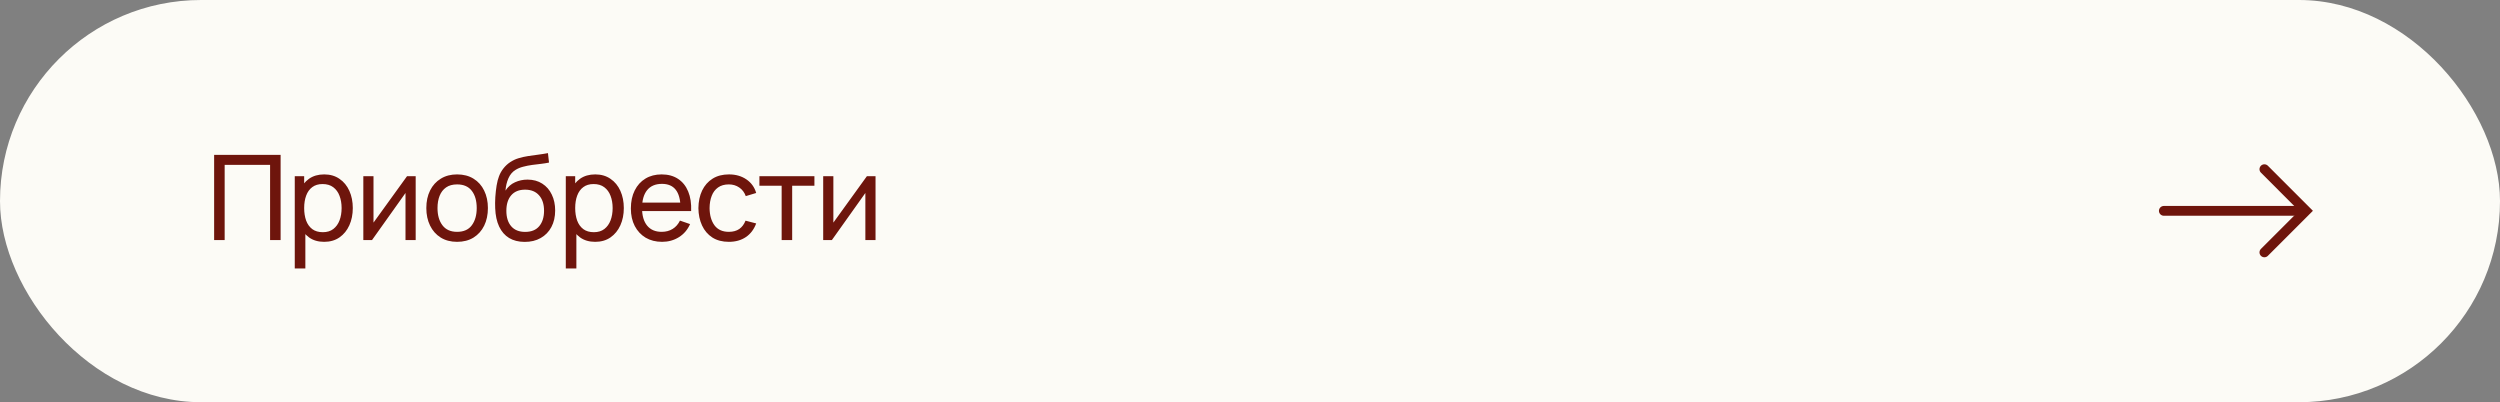 <?xml version="1.0" encoding="UTF-8"?> <svg xmlns="http://www.w3.org/2000/svg" width="317" height="51" viewBox="0 0 317 51" fill="none"><rect x="0" y="0" width="317" height="51" fill="#808080" stroke="none"/><rect width="317" height="51" rx="25.5" fill="#FCFBF6"></rect><path d="M27.152 30.439V19.64H35.582V30.439H34.247V20.907H28.487V30.439H27.152ZM41.104 30.665C40.344 30.665 39.704 30.477 39.184 30.102C38.664 29.722 38.269 29.209 37.999 28.564C37.734 27.915 37.601 27.187 37.601 26.382C37.601 25.567 37.734 24.837 37.999 24.192C38.269 23.547 38.664 23.04 39.184 22.669C39.709 22.299 40.351 22.114 41.111 22.114C41.861 22.114 42.506 22.302 43.046 22.677C43.591 23.047 44.009 23.555 44.299 24.2C44.589 24.845 44.734 25.572 44.734 26.382C44.734 27.192 44.589 27.919 44.299 28.564C44.009 29.209 43.591 29.722 43.046 30.102C42.506 30.477 41.859 30.665 41.104 30.665ZM37.376 34.039V22.34H38.569V28.302H38.719V34.039H37.376ZM40.939 29.442C41.474 29.442 41.916 29.307 42.266 29.037C42.616 28.767 42.879 28.402 43.054 27.942C43.229 27.477 43.316 26.957 43.316 26.382C43.316 25.812 43.229 25.297 43.054 24.837C42.884 24.377 42.619 24.012 42.259 23.742C41.904 23.472 41.451 23.337 40.901 23.337C40.376 23.337 39.941 23.467 39.596 23.727C39.251 23.982 38.994 24.34 38.824 24.799C38.654 25.255 38.569 25.782 38.569 26.382C38.569 26.972 38.651 27.5 38.816 27.965C38.986 28.424 39.246 28.787 39.596 29.052C39.946 29.312 40.394 29.442 40.939 29.442ZM52.708 22.34V30.439H51.418V24.47L47.173 30.439H46.07V22.34H47.36V28.227L51.613 22.34H52.708ZM57.958 30.665C57.153 30.665 56.458 30.482 55.873 30.117C55.293 29.752 54.846 29.247 54.531 28.602C54.216 27.957 54.058 27.217 54.058 26.382C54.058 25.532 54.218 24.787 54.538 24.147C54.858 23.507 55.311 23.009 55.896 22.654C56.481 22.294 57.168 22.114 57.958 22.114C58.768 22.114 59.466 22.297 60.051 22.662C60.636 23.022 61.083 23.524 61.393 24.169C61.708 24.809 61.866 25.547 61.866 26.382C61.866 27.227 61.708 27.972 61.393 28.617C61.078 29.257 60.628 29.759 60.043 30.125C59.458 30.485 58.763 30.665 57.958 30.665ZM57.958 29.397C58.798 29.397 59.423 29.117 59.833 28.557C60.243 27.997 60.448 27.272 60.448 26.382C60.448 25.467 60.241 24.739 59.826 24.2C59.411 23.654 58.788 23.382 57.958 23.382C57.393 23.382 56.928 23.509 56.563 23.765C56.198 24.02 55.926 24.372 55.746 24.822C55.566 25.272 55.476 25.792 55.476 26.382C55.476 27.292 55.686 28.022 56.106 28.572C56.526 29.122 57.143 29.397 57.958 29.397ZM66.51 30.672C65.745 30.667 65.092 30.502 64.552 30.177C64.012 29.847 63.592 29.364 63.292 28.73C62.992 28.095 62.825 27.317 62.79 26.397C62.77 25.972 62.775 25.505 62.805 24.994C62.84 24.485 62.895 23.994 62.97 23.524C63.05 23.055 63.15 22.667 63.27 22.362C63.405 21.997 63.595 21.66 63.84 21.349C64.09 21.035 64.37 20.774 64.68 20.57C64.995 20.355 65.347 20.187 65.737 20.067C66.127 19.947 66.535 19.855 66.96 19.79C67.39 19.72 67.82 19.66 68.25 19.61C68.68 19.555 69.09 19.489 69.48 19.415L69.615 20.614C69.34 20.674 69.015 20.727 68.64 20.772C68.265 20.812 67.875 20.86 67.47 20.915C67.07 20.97 66.685 21.047 66.315 21.147C65.95 21.242 65.635 21.375 65.37 21.544C64.98 21.779 64.68 22.132 64.47 22.602C64.265 23.067 64.14 23.59 64.095 24.169C64.405 23.689 64.807 23.337 65.302 23.112C65.797 22.887 66.325 22.774 66.885 22.774C67.61 22.774 68.235 22.945 68.76 23.285C69.285 23.619 69.687 24.082 69.967 24.672C70.252 25.262 70.395 25.934 70.395 26.689C70.395 27.489 70.235 28.189 69.915 28.79C69.595 29.39 69.142 29.855 68.557 30.184C67.977 30.515 67.295 30.677 66.51 30.672ZM66.592 29.404C67.377 29.404 67.972 29.162 68.377 28.677C68.782 28.187 68.985 27.537 68.985 26.727C68.985 25.897 68.775 25.244 68.355 24.77C67.935 24.29 67.345 24.049 66.585 24.049C65.815 24.049 65.225 24.29 64.815 24.77C64.41 25.244 64.207 25.897 64.207 26.727C64.207 27.562 64.412 28.217 64.822 28.692C65.232 29.167 65.822 29.404 66.592 29.404ZM75.47 30.665C74.71 30.665 74.07 30.477 73.55 30.102C73.03 29.722 72.635 29.209 72.365 28.564C72.1 27.915 71.968 27.187 71.968 26.382C71.968 25.567 72.1 24.837 72.365 24.192C72.635 23.547 73.03 23.04 73.55 22.669C74.075 22.299 74.718 22.114 75.478 22.114C76.228 22.114 76.873 22.302 77.413 22.677C77.958 23.047 78.375 23.555 78.665 24.2C78.955 24.845 79.1 25.572 79.1 26.382C79.1 27.192 78.955 27.919 78.665 28.564C78.375 29.209 77.958 29.722 77.413 30.102C76.873 30.477 76.225 30.665 75.47 30.665ZM71.743 34.039V22.34H72.935V28.302H73.085V34.039H71.743ZM75.305 29.442C75.84 29.442 76.283 29.307 76.633 29.037C76.983 28.767 77.245 28.402 77.42 27.942C77.595 27.477 77.683 26.957 77.683 26.382C77.683 25.812 77.595 25.297 77.42 24.837C77.25 24.377 76.985 24.012 76.625 23.742C76.27 23.472 75.818 23.337 75.268 23.337C74.743 23.337 74.308 23.467 73.963 23.727C73.618 23.982 73.36 24.34 73.19 24.799C73.02 25.255 72.935 25.782 72.935 26.382C72.935 26.972 73.018 27.5 73.183 27.965C73.353 28.424 73.613 28.787 73.963 29.052C74.313 29.312 74.76 29.442 75.305 29.442ZM83.954 30.665C83.159 30.665 82.464 30.489 81.869 30.14C81.279 29.785 80.819 29.292 80.489 28.662C80.159 28.027 79.994 27.287 79.994 26.442C79.994 25.557 80.157 24.792 80.482 24.147C80.807 23.497 81.259 22.997 81.839 22.647C82.424 22.292 83.109 22.114 83.894 22.114C84.709 22.114 85.402 22.302 85.972 22.677C86.547 23.052 86.977 23.587 87.262 24.282C87.552 24.977 87.677 25.805 87.637 26.765H86.287V26.285C86.272 25.29 86.069 24.547 85.679 24.057C85.289 23.562 84.709 23.314 83.939 23.314C83.114 23.314 82.487 23.579 82.057 24.11C81.627 24.64 81.412 25.399 81.412 26.39C81.412 27.345 81.627 28.084 82.057 28.61C82.487 29.134 83.099 29.397 83.894 29.397C84.429 29.397 84.894 29.274 85.289 29.029C85.684 28.785 85.994 28.432 86.219 27.972L87.502 28.415C87.187 29.13 86.712 29.684 86.077 30.079C85.447 30.47 84.739 30.665 83.954 30.665ZM80.962 26.765V25.692H86.947V26.765H80.962ZM92.419 30.665C91.599 30.665 90.902 30.482 90.327 30.117C89.757 29.747 89.322 29.239 89.022 28.595C88.722 27.95 88.567 27.215 88.557 26.39C88.567 25.544 88.724 24.802 89.029 24.162C89.339 23.517 89.782 23.015 90.357 22.654C90.932 22.294 91.624 22.114 92.434 22.114C93.289 22.114 94.024 22.325 94.639 22.744C95.259 23.165 95.674 23.739 95.884 24.47L94.564 24.867C94.394 24.397 94.117 24.032 93.732 23.772C93.352 23.512 92.914 23.382 92.419 23.382C91.864 23.382 91.407 23.512 91.047 23.772C90.687 24.027 90.419 24.382 90.244 24.837C90.069 25.287 89.979 25.805 89.974 26.39C89.984 27.29 90.192 28.017 90.597 28.572C91.007 29.122 91.614 29.397 92.419 29.397C92.949 29.397 93.389 29.277 93.739 29.037C94.089 28.792 94.354 28.439 94.534 27.98L95.884 28.332C95.604 29.087 95.167 29.665 94.572 30.064C93.977 30.465 93.259 30.665 92.419 30.665ZM99.113 30.439V23.555H96.293V22.34H103.268V23.555H100.448V30.439H99.113ZM111.018 22.34V30.439H109.728V24.47L105.483 30.439H104.381V22.34H105.671V28.227L109.923 22.34H111.018Z" fill="#6E150C"></path><path d="M291.777 26.736L274.376 26.736" stroke="#6E150C" stroke-width="1.243" stroke-linecap="round"></path><path d="M287.125 32.001L292.398 26.728L287.125 21.454" stroke="#6E150C" stroke-width="1.243" stroke-linecap="round"></path></svg> 